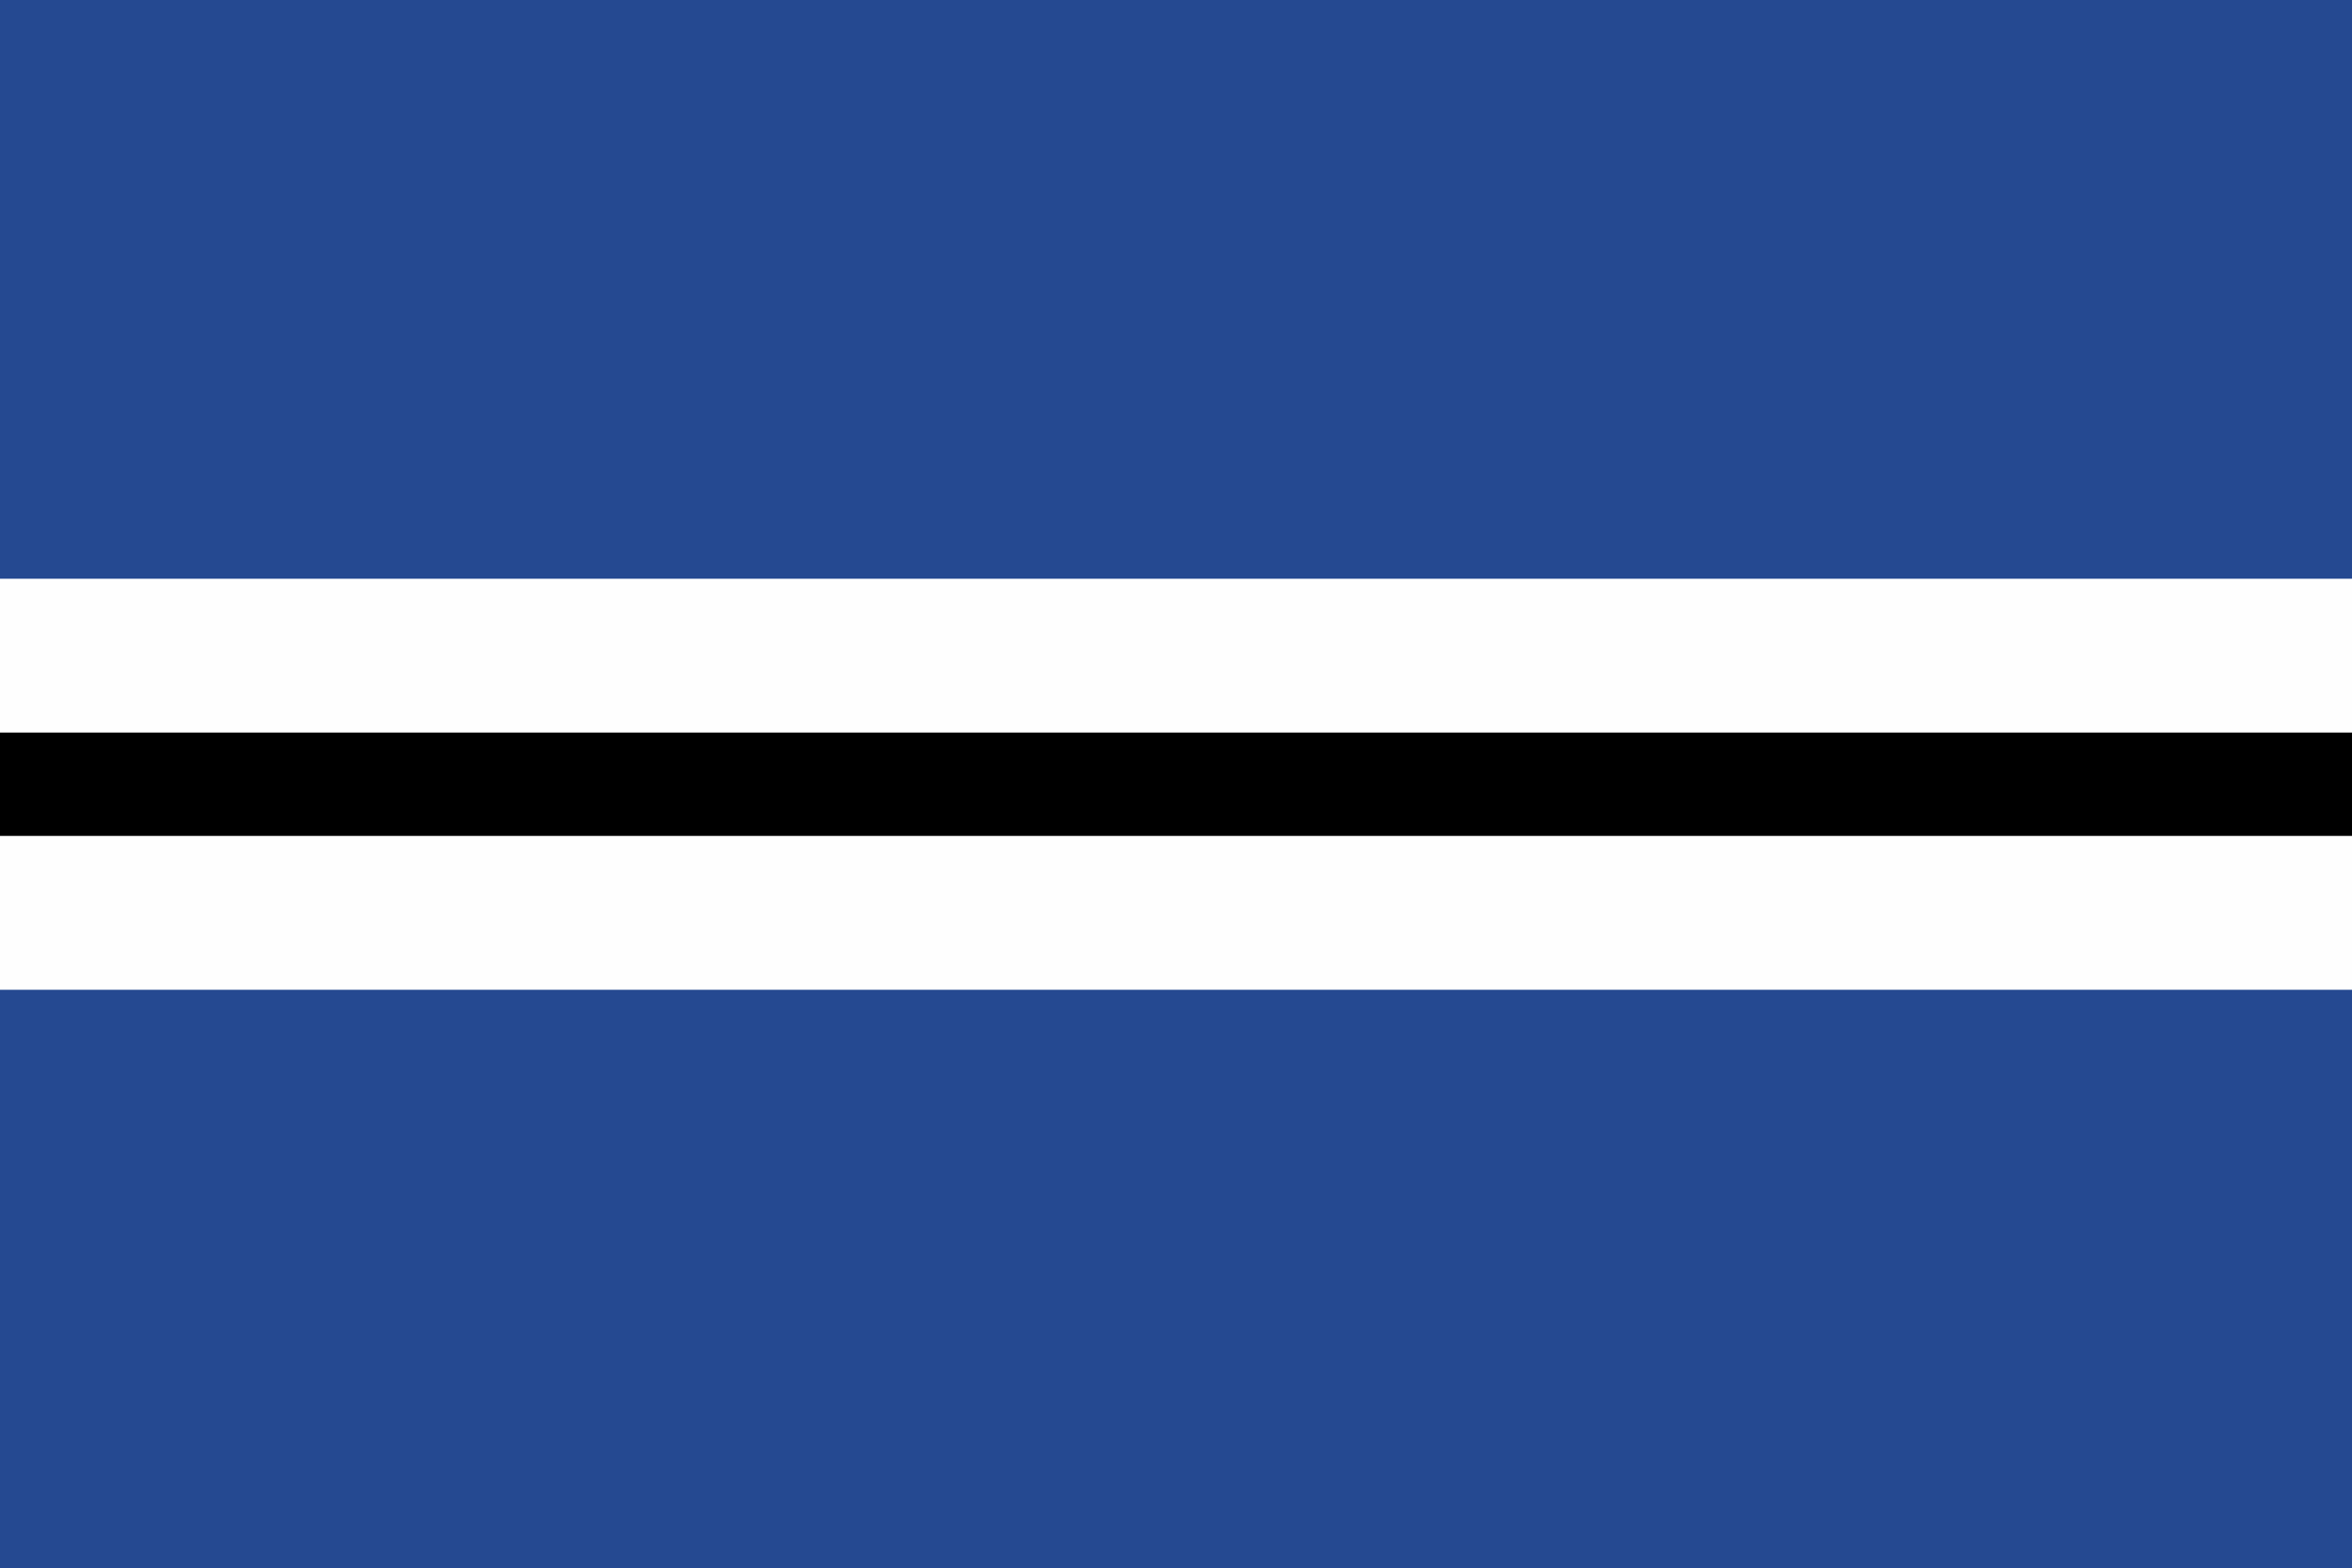<?xml version="1.0" encoding="UTF-8" standalone="no"?><svg width="1024" height="683" viewBox="0 0 270.933 180.71" xml:space="preserve" xmlns="http://www.w3.org/2000/svg"><g style="display:inline"><path style="display:inline;opacity:1;fill:#254991;fill-opacity:1;stroke-width:.811;paint-order:stroke fill markers" d="M0 0h270.933v180.71H0z"/><path style="display:inline;fill:#fefefe;stroke-width:.135" d="M0 90.355v-23.68h270.933v47.36H0Z"/><path style="display:inline;fill:#000;stroke-width:.265" d="M0 90.356v-5.954h270.933v11.907H0Z"/></g></svg>
